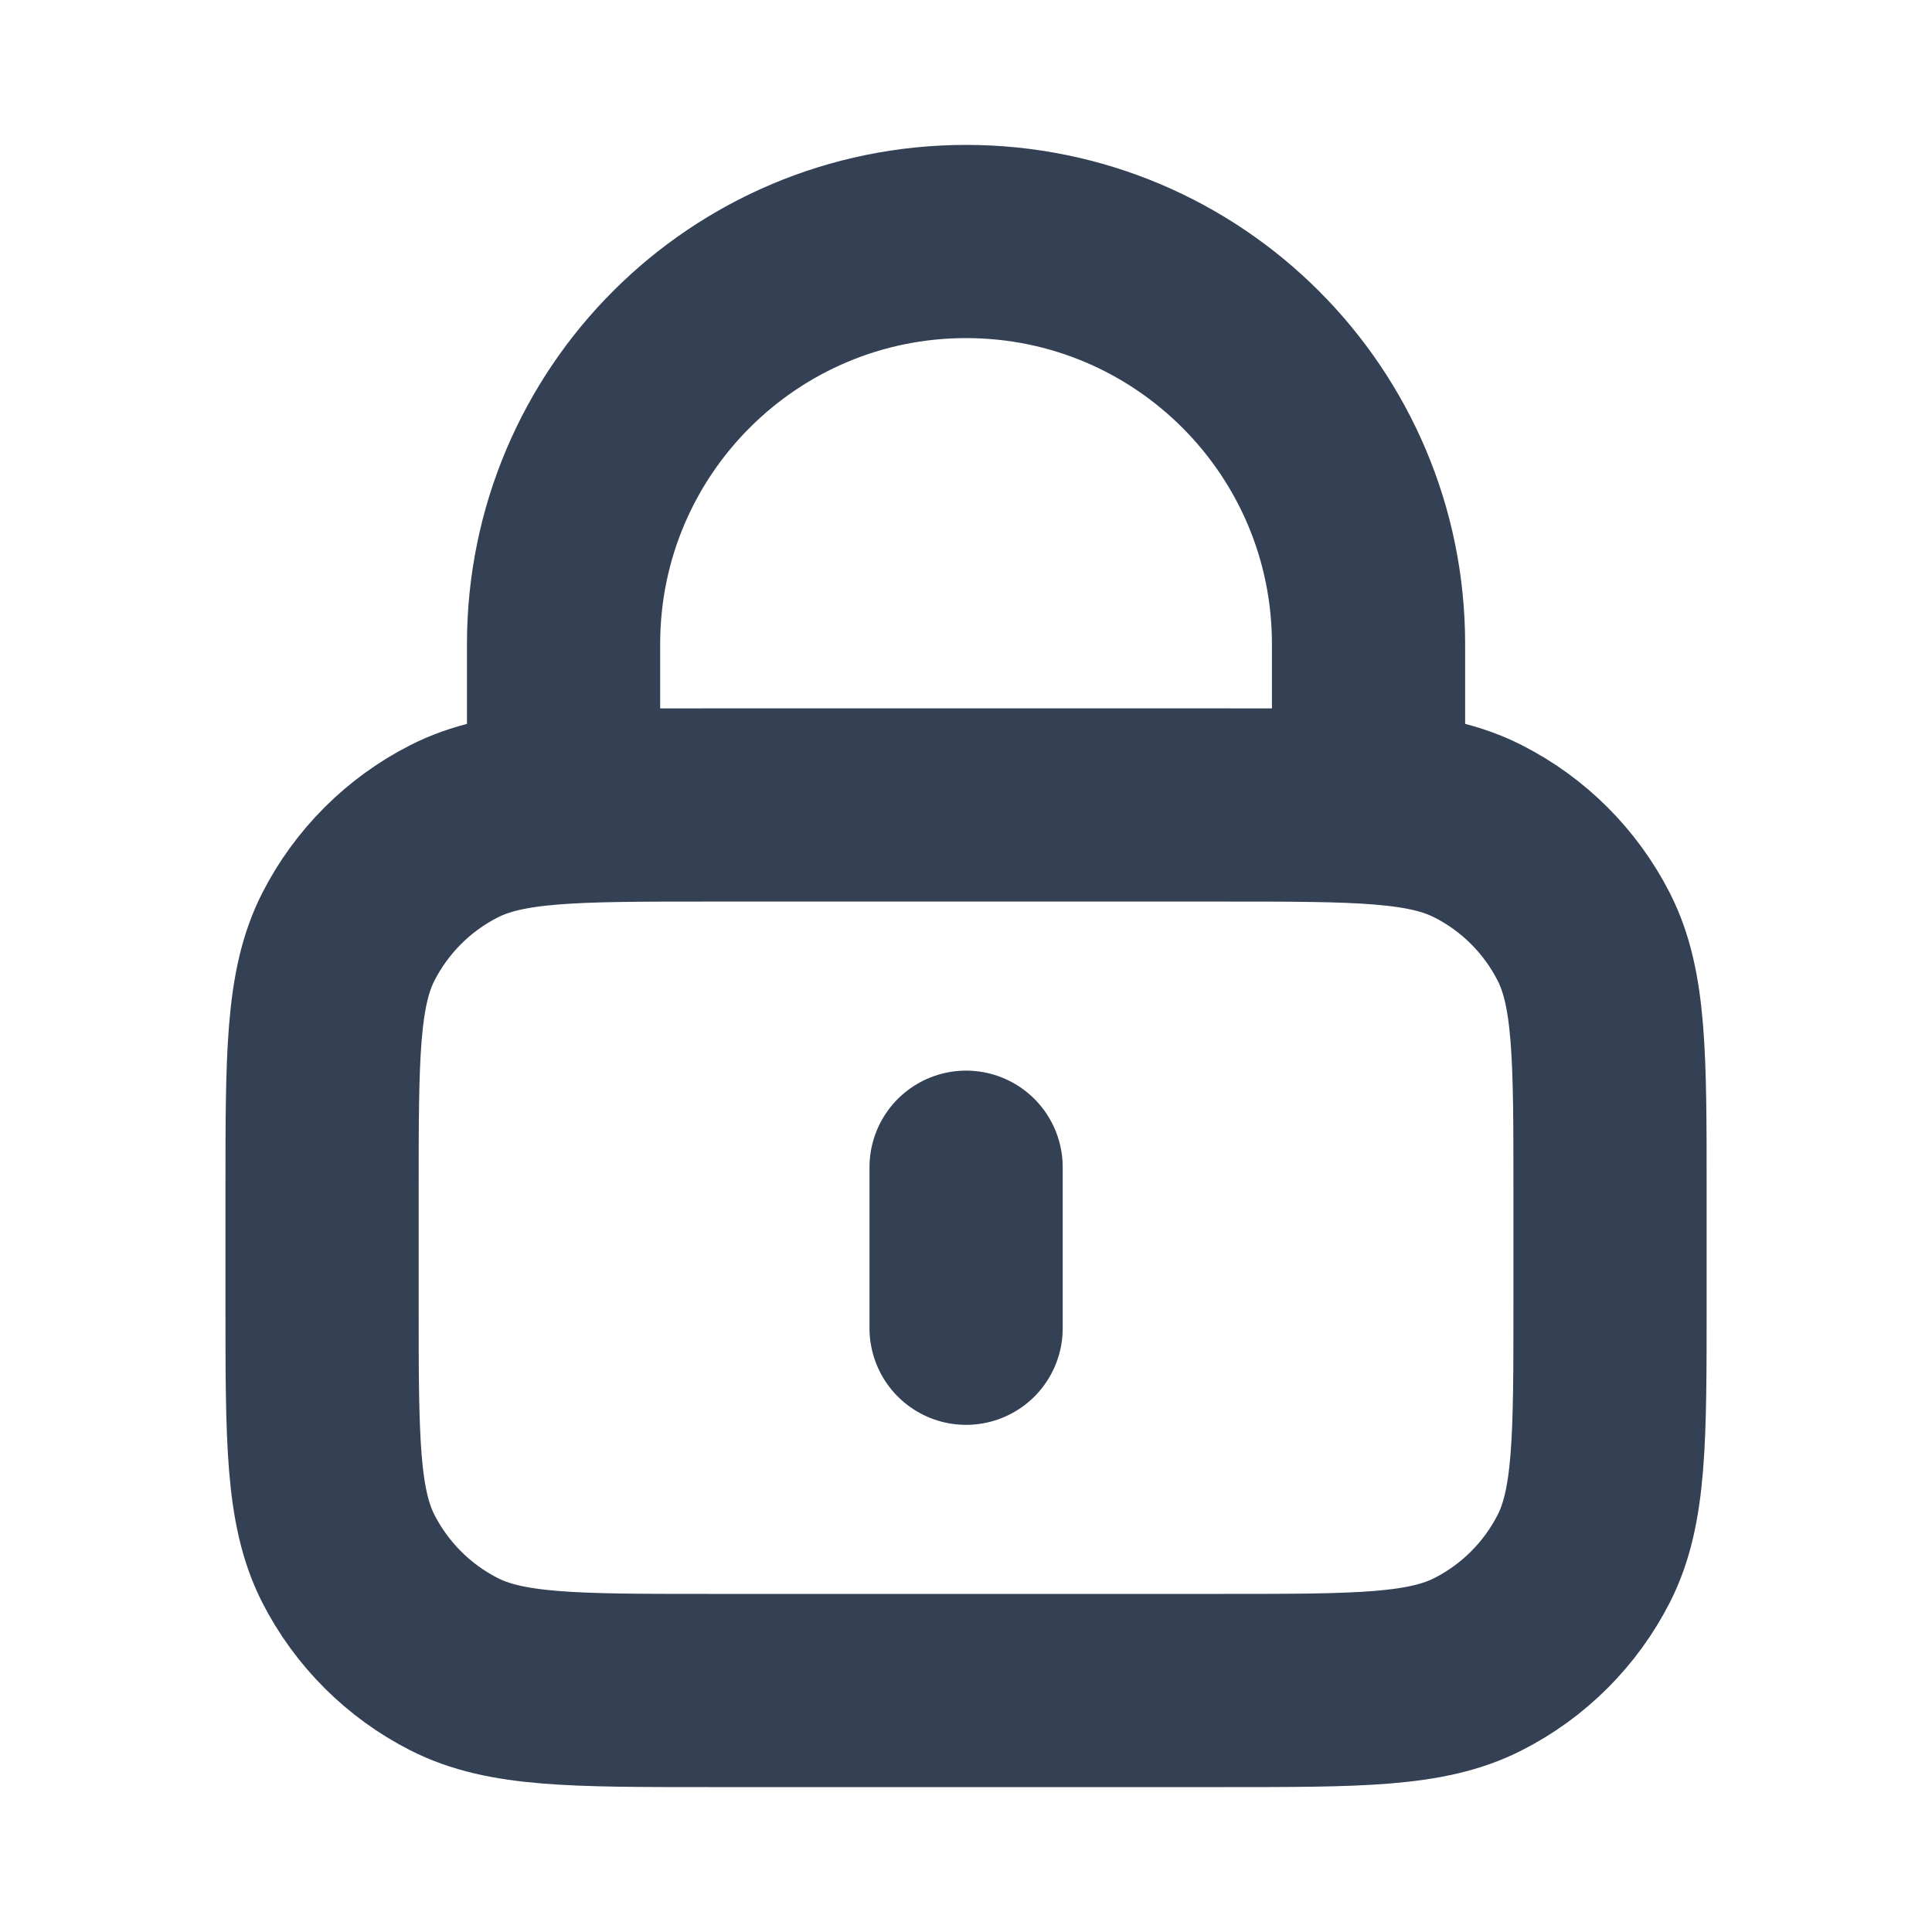 <svg width="20" height="20" viewBox="0 0 20 20" fill="none" xmlns="http://www.w3.org/2000/svg">
<path d="M14.167 8.333V6.667C14.167 4.365 12.302 2.5 10.001 2.5C7.699 2.5 5.834 4.365 5.834 6.667V8.333M10.001 12.083V13.75M7.334 17.5H12.667C14.068 17.5 14.768 17.5 15.302 17.227C15.773 16.988 16.155 16.605 16.395 16.135C16.667 15.6 16.667 14.9 16.667 13.5V12.333C16.667 10.933 16.667 10.233 16.395 9.698C16.155 9.228 15.773 8.845 15.302 8.606C14.768 8.333 14.068 8.333 12.667 8.333H7.334C5.934 8.333 5.234 8.333 4.699 8.606C4.229 8.845 3.846 9.228 3.606 9.698C3.334 10.233 3.334 10.933 3.334 12.333V13.5C3.334 14.9 3.334 15.6 3.606 16.135C3.846 16.605 4.229 16.988 4.699 17.227C5.234 17.5 5.934 17.5 7.334 17.5Z" stroke="#344054" stroke-width="2" stroke-linecap="round" stroke-linejoin="round"/>
</svg>
